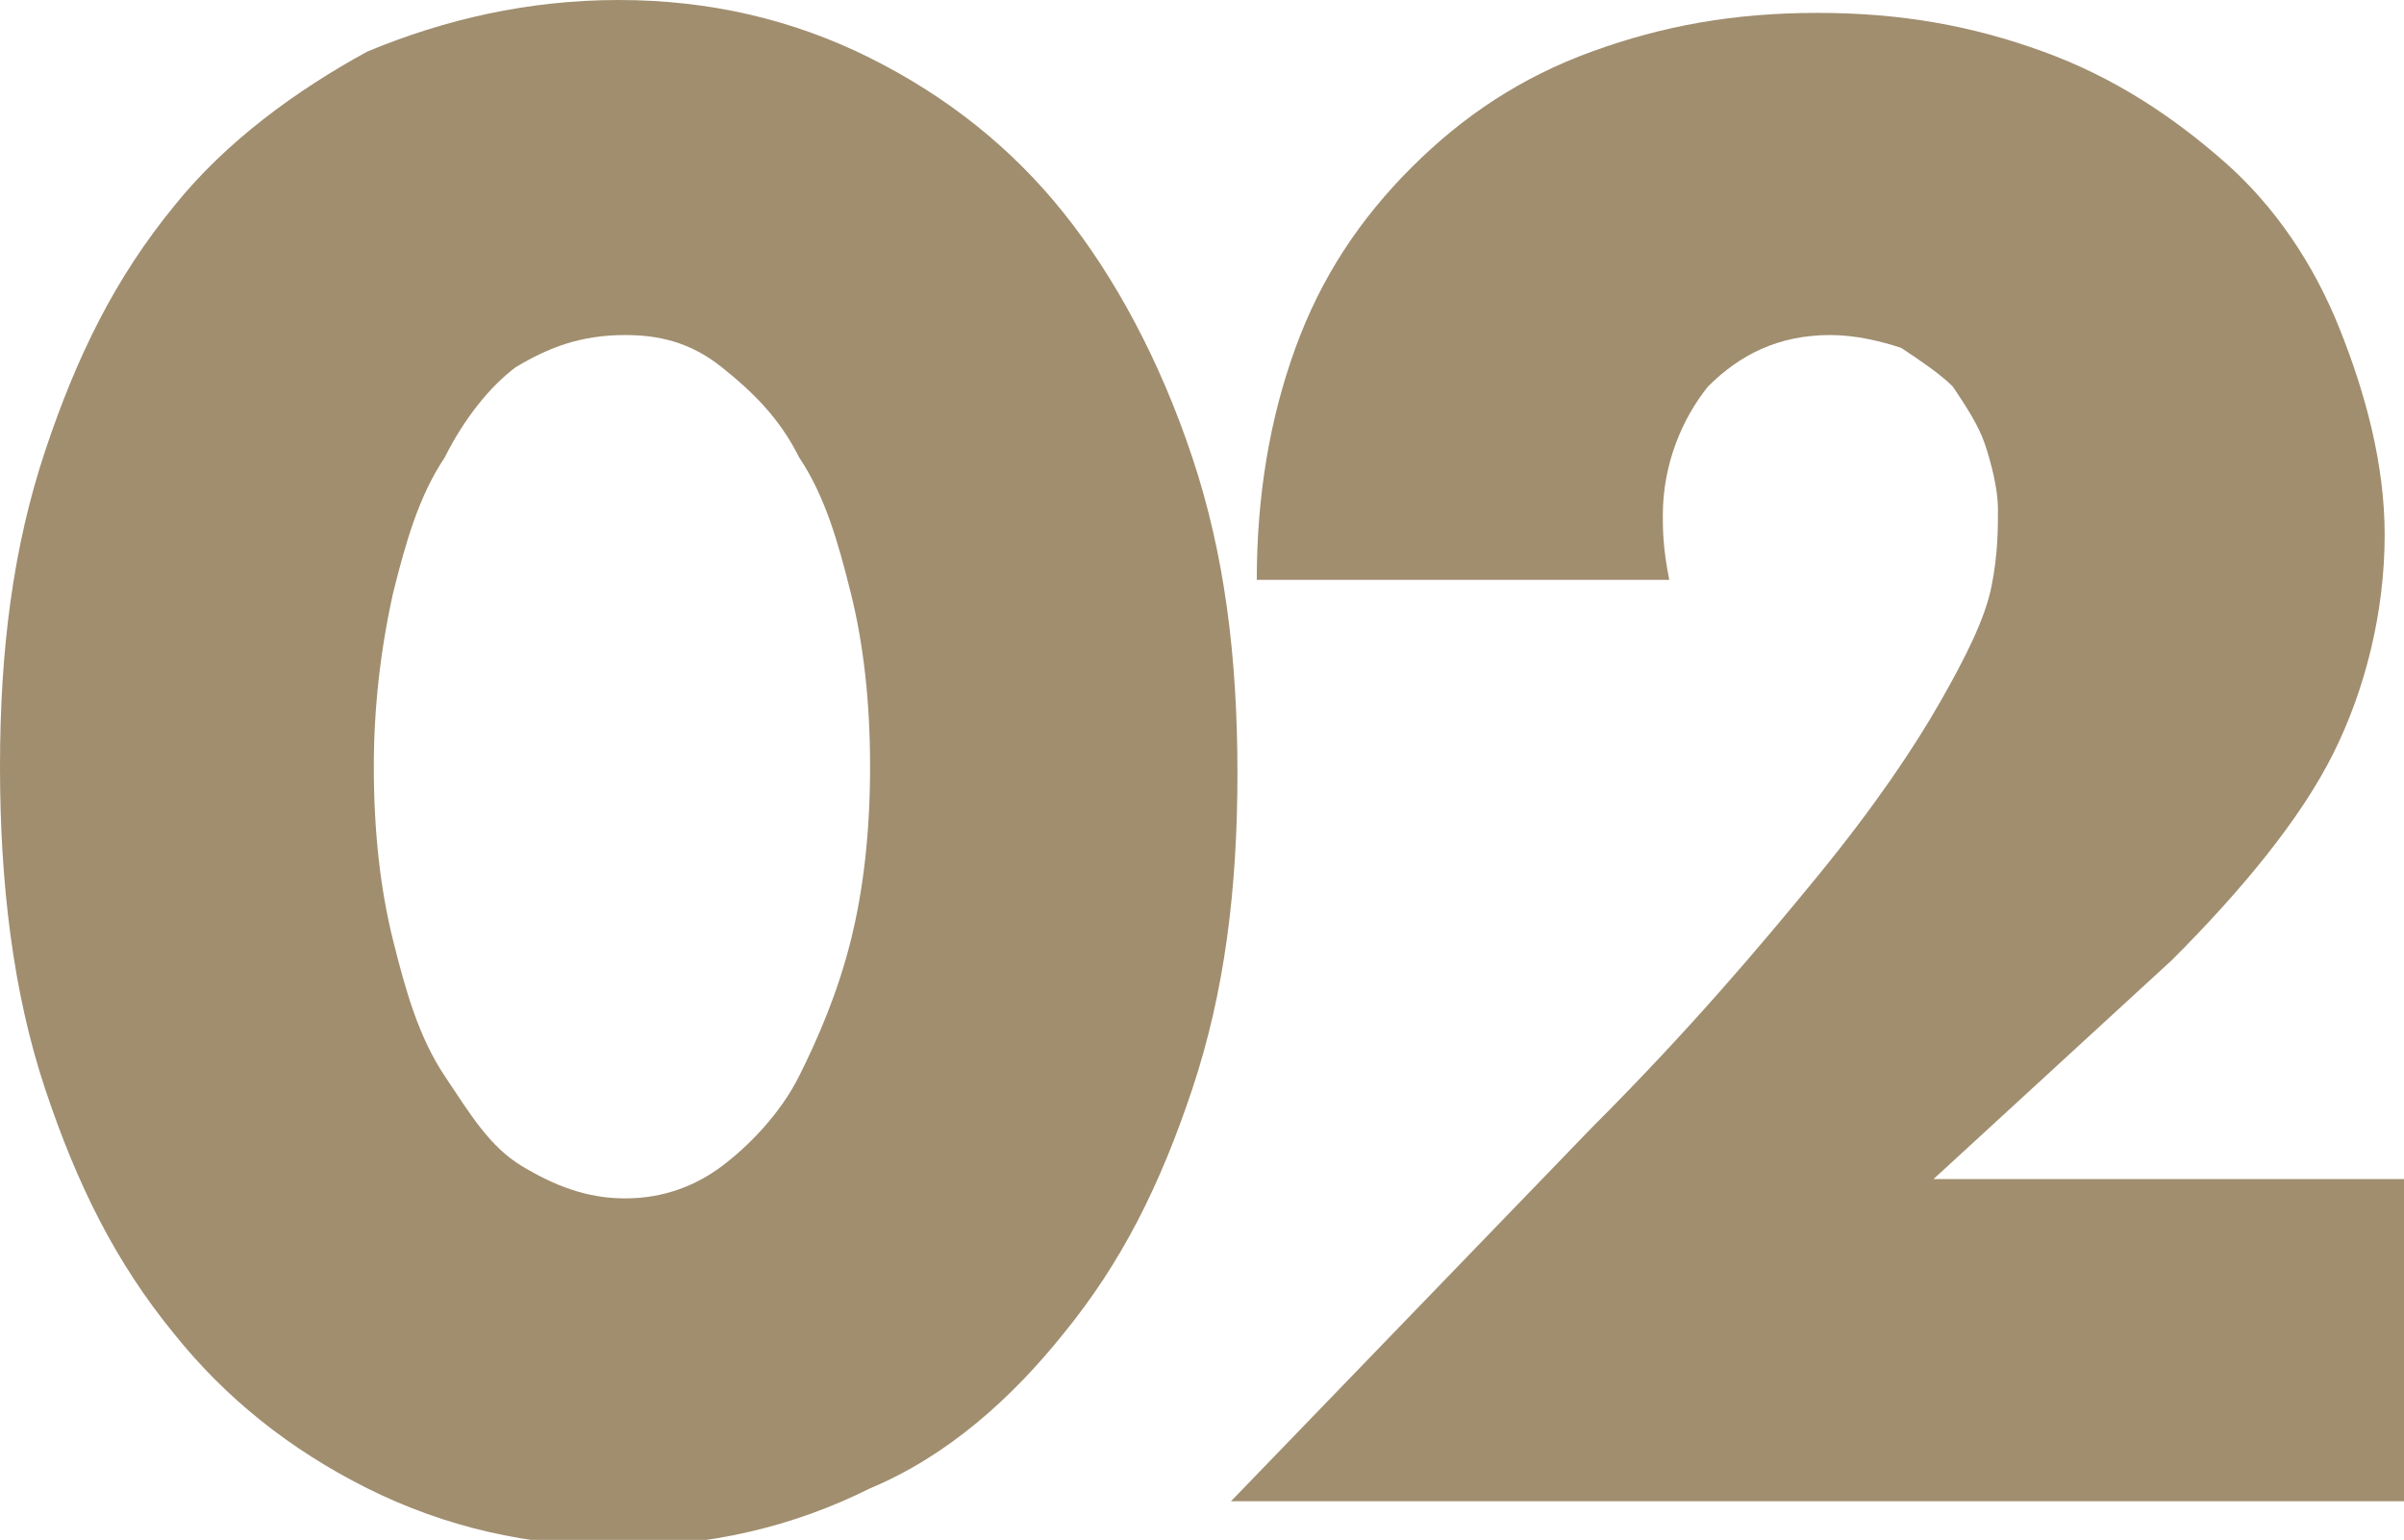 <?xml version="1.0" encoding="utf-8"?>
<!-- Generator: Adobe Illustrator 27.3.1, SVG Export Plug-In . SVG Version: 6.00 Build 0)  -->
<svg version="1.1" id="レイヤー_1" xmlns="http://www.w3.org/2000/svg" xmlns:xlink="http://www.w3.org/1999/xlink" x="0px"
	 y="0px" width="37.3px" height="23.9px" viewBox="0 0 37.3 23.9" style="enable-background:new 0 0 37.3 23.9;"
	 xml:space="preserve">
<style type="text/css">
	.st0{fill:#A08E6F;}
</style>
<g>
	<g>
		<path class="st0" d="M0,11.9C0,10.1,0.2,8.5,0.7,7c0.5-1.5,1.1-2.7,2-3.8c0.8-1,1.9-1.8,3-2.4C6.9,0.3,8.2,0,9.6,0
			c1.4,0,2.7,0.3,3.9,0.9c1.2,0.6,2.2,1.4,3,2.4s1.5,2.3,2,3.8c0.5,1.5,0.7,3.1,0.7,4.9c0,1.8-0.2,3.4-0.7,4.9
			c-0.5,1.5-1.1,2.7-2,3.8c-0.8,1-1.8,1.9-3,2.4c-1.2,0.6-2.5,0.9-3.9,0.9c-1.4,0-2.7-0.3-3.9-0.9c-1.2-0.6-2.2-1.4-3-2.4
			c-0.9-1.1-1.5-2.3-2-3.8C0.2,15.4,0,13.7,0,11.9z M5.8,11.9c0,1,0.1,1.9,0.3,2.7c0.2,0.8,0.4,1.5,0.8,2.1s0.7,1.1,1.2,1.4
			c0.5,0.3,1,0.5,1.6,0.5c0.6,0,1.1-0.2,1.5-0.5s0.9-0.8,1.2-1.4s0.6-1.3,0.8-2.1c0.2-0.8,0.3-1.7,0.3-2.7c0-1-0.1-1.9-0.3-2.7
			c-0.2-0.8-0.4-1.5-0.8-2.1c-0.3-0.6-0.7-1-1.2-1.4s-1-0.5-1.5-0.5C9,5.2,8.5,5.4,8,5.7C7.6,6,7.2,6.5,6.9,7.1
			C6.5,7.7,6.3,8.4,6.1,9.2C5.9,10.1,5.8,11,5.8,11.9z"/>
		<path class="st0" d="M37.3,23.3H19.1l5.6-5.8c1.5-1.5,2.6-2.8,3.5-3.9s1.5-2,1.9-2.7c0.4-0.7,0.7-1.3,0.8-1.8
			C31,8.6,31,8.2,31,7.9c0-0.3-0.1-0.7-0.2-1c-0.1-0.3-0.3-0.6-0.5-0.9c-0.2-0.2-0.5-0.4-0.8-0.6c-0.3-0.1-0.7-0.2-1.1-0.2
			c-0.8,0-1.4,0.3-1.9,0.8c-0.4,0.5-0.7,1.2-0.7,2c0,0.2,0,0.5,0.1,1h-6.4c0-1.3,0.2-2.5,0.6-3.6s1-2,1.8-2.8
			c0.8-0.8,1.7-1.4,2.8-1.8s2.2-0.6,3.5-0.6c1.3,0,2.4,0.2,3.5,0.6c1.1,0.4,2,1,2.8,1.7c0.8,0.7,1.4,1.6,1.8,2.6s0.7,2.1,0.7,3.2
			c0,1.2-0.3,2.4-0.8,3.4c-0.5,1-1.4,2.1-2.5,3.2L30,18.3h7.3V23.3z"/>
	</g>
</g>
</svg>
